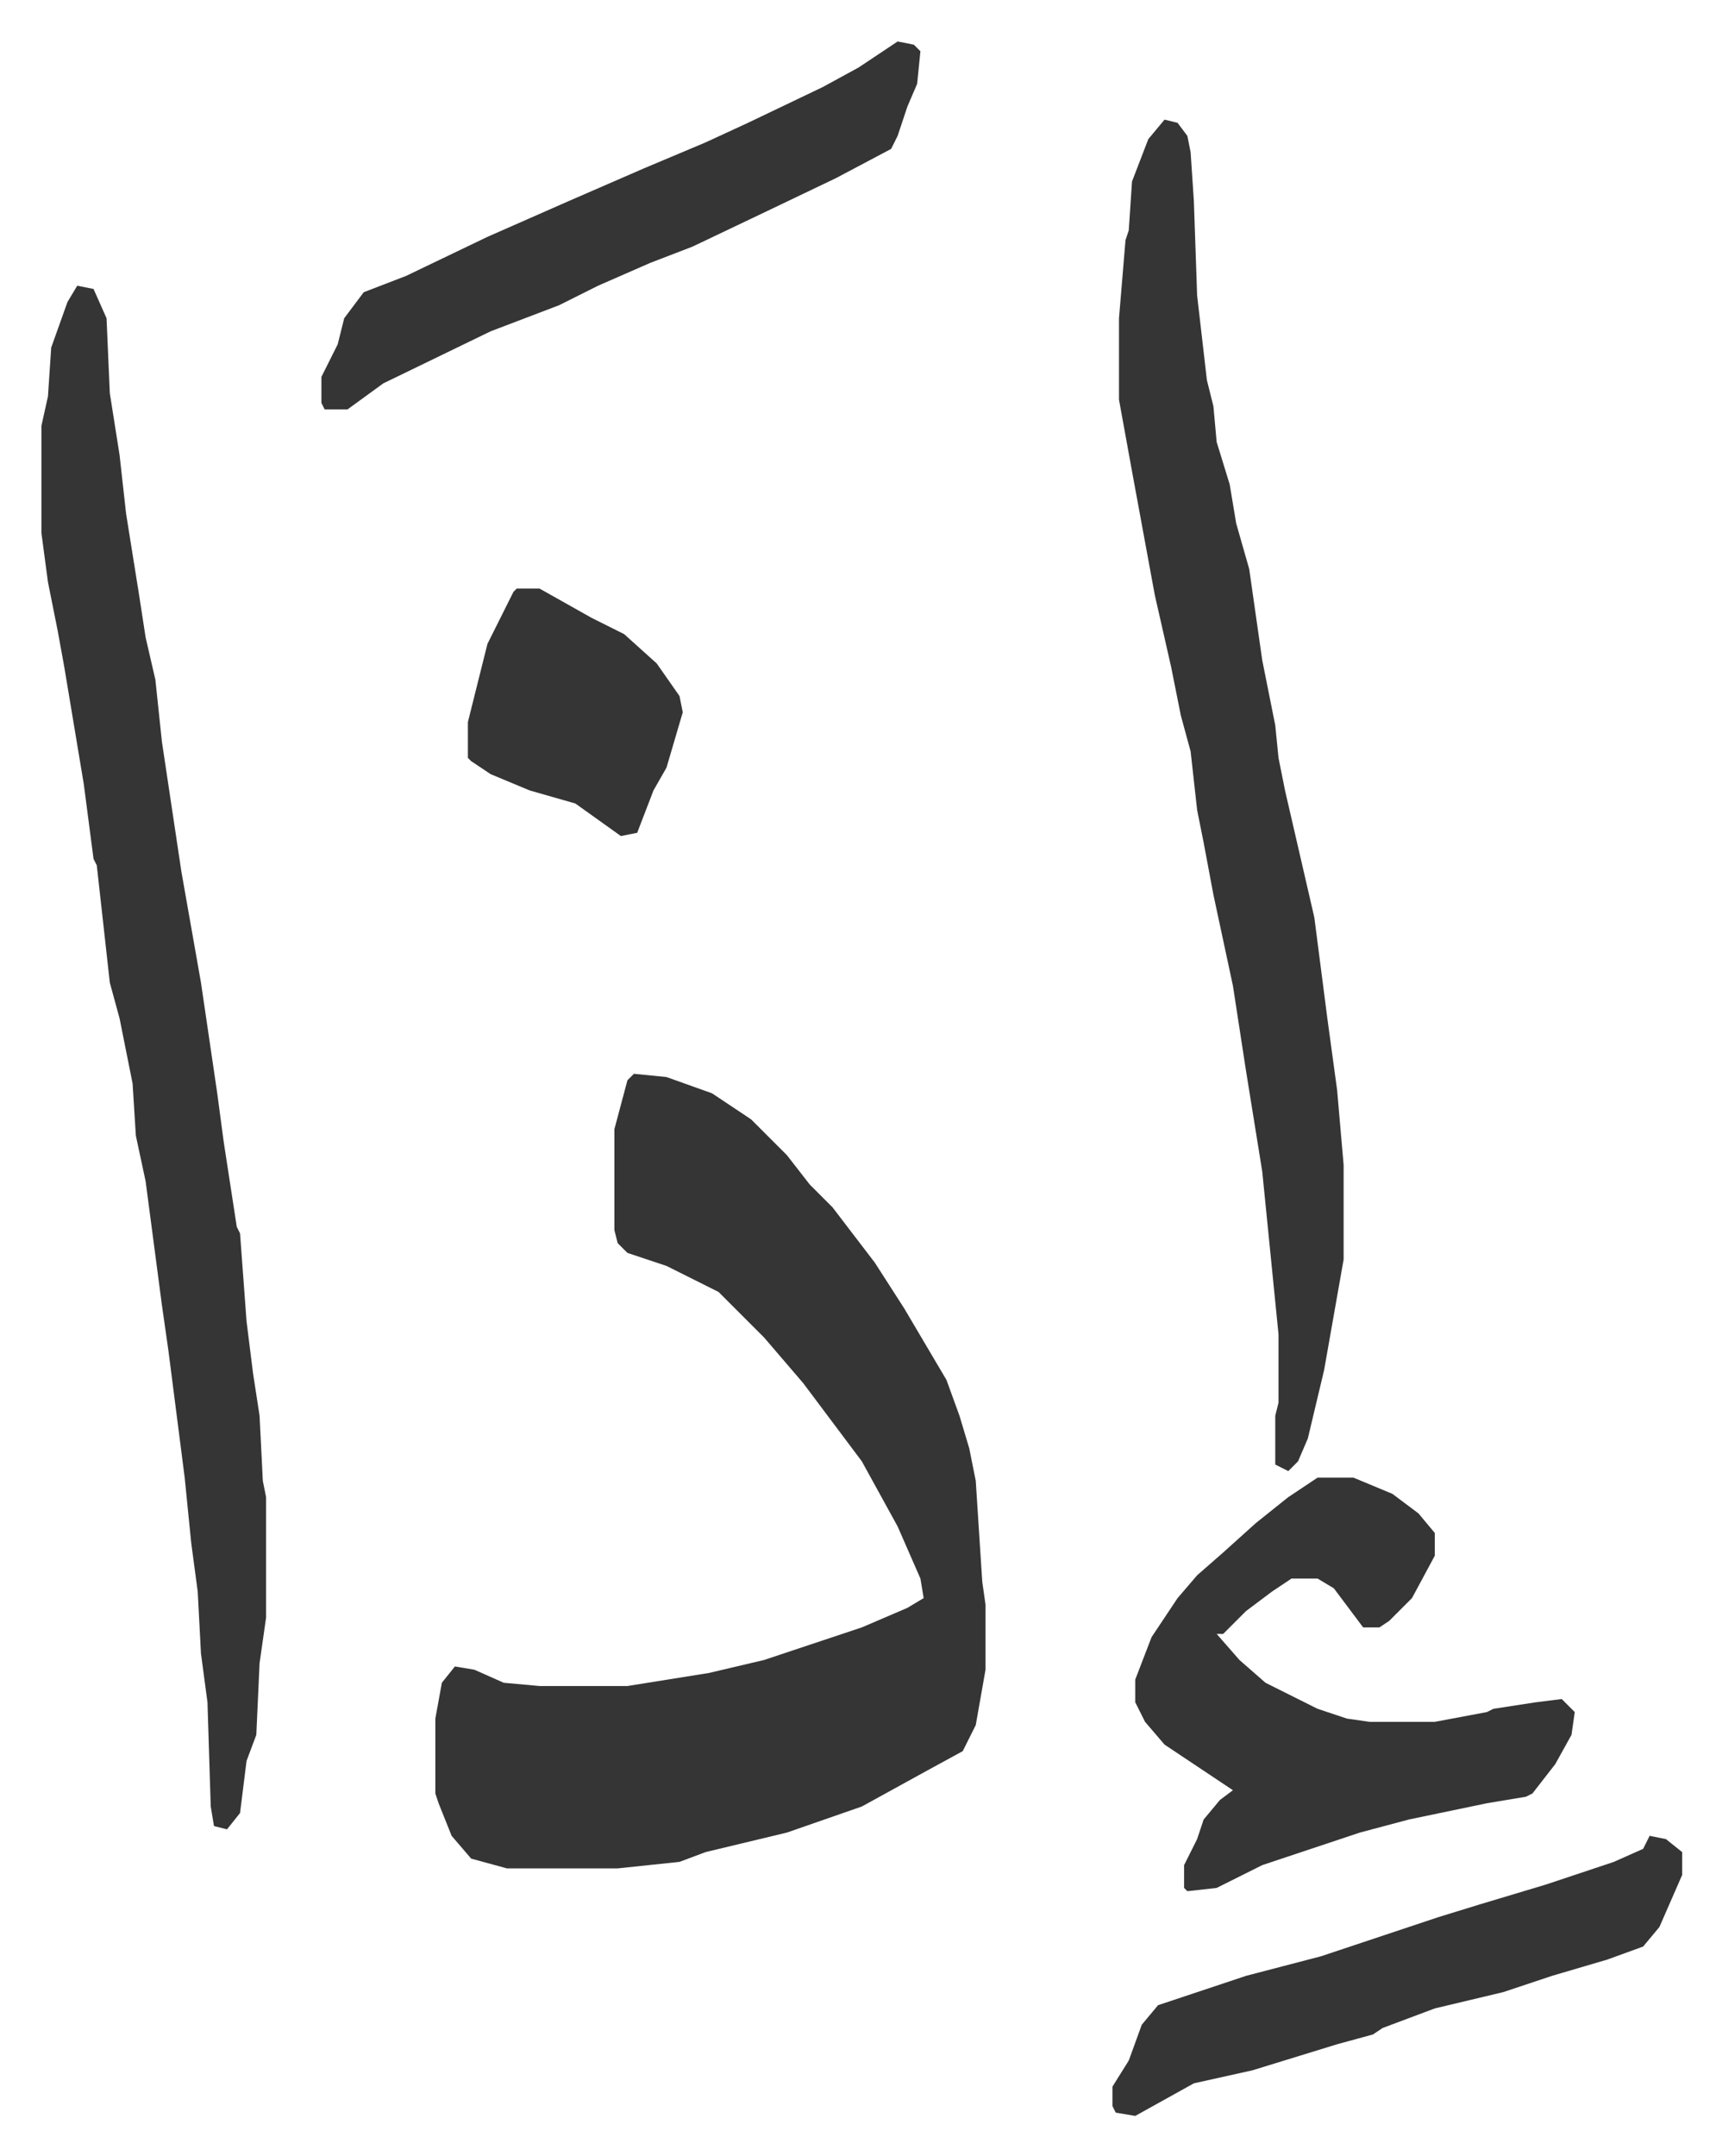 <svg xmlns="http://www.w3.org/2000/svg" role="img" viewBox="-12.73 402.27 528.96 661.96"><path fill="#353535" id="rule_normal" d="M182 732l10 1 14 5 12 8 11 11 7 9 7 7 13 17 9 14 13 22 4 11 3 10 2 10 2 31 1 7v20l-3 17-4 8-11 6-20 11-23 8-25 6-8 3-19 2h-34l-11-3-6-7-4-10-1-3v-23l2-11 4-5 6 1 9 4 11 1h27l25-4 17-4 30-10 14-6 5-3-1-6-7-16-11-20-9-12-9-12-12-14-14-14-16-8-12-4-3-3-1-4v-31l4-15zM11 490l5 1 4 9 1 23 3 19 2 18 4 25 2 13 3 13 2 19 6 40 6 34 5 34 2 15 4 26 1 2 2 27 2 16 2 13 1 20 1 5v37l-2 14-1 22-3 8-2 16-4 5-4-1-1-6-1-32-2-15-1-19-2-15-2-20-5-39-2-14-5-38-3-14-1-16-4-20-3-11-4-36-1-2-3-23-6-36-2-11-3-15-2-15v-33l2-9 1-15 5-14zm334-51l4 1 3 4 1 5 1 15 1 29 3 26 2 8 1 11 4 13 2 12 4 14 4 28 4 20 1 10 2 10 6 26 3 13 4 31 3 22 2 23v29l-6 34-5 21-3 7-3 3-4-2v-15l1-4v-21l-5-50-5-31-4-26-6-28-3-16-2-10-2-18-3-11-3-15-5-22-7-38-4-22v-25l2-24 1-3 1-15 5-13zm47 417h11l12 5 8 6 5 6v7l-7 13-7 7-3 2h-5l-9-12-5-3h-8l-6 4-8 6-7 7h-2l7 8 8 7 16 8 9 3 7 1h20l16-3 2-1 13-2 8-1 4 4-1 7-5 9-7 9-2 1-12 2-24 5-15 4-30 10-14 7-9 1-1-1v-7l4-8 2-6 5-6 4-3-21-14-6-7-3-6v-7l5-13 8-12 6-7 8-7 10-9 10-8zM263 415l5 1 2 2-1 10-3 7-3 9-2 4-17 9-23 11-21 10-13 5-16 7-12 6-21 8-33 16-11 8h-7l-1-2v-8l5-10 2-8 6-8 13-5 25-12 25-11 23-10 19-8 13-6 23-11 11-6zm231 551l5 1 5 4v7l-7 16-5 6-11 4-17 5-15 5-21 5-16 6-3 2-11 3-26 8-18 4-9 5-9 5-6-1-1-2v-6l5-8 4-11 5-6 27-9 23-6 36-12 13-4 20-6 21-7 9-4zM146 583h7l16 9 10 5 10 9 7 10 1 5-5 17-4 7-5 13-5 1-14-10-14-4-12-5-6-4-1-1v-11l6-24 8-16z"/></svg>

